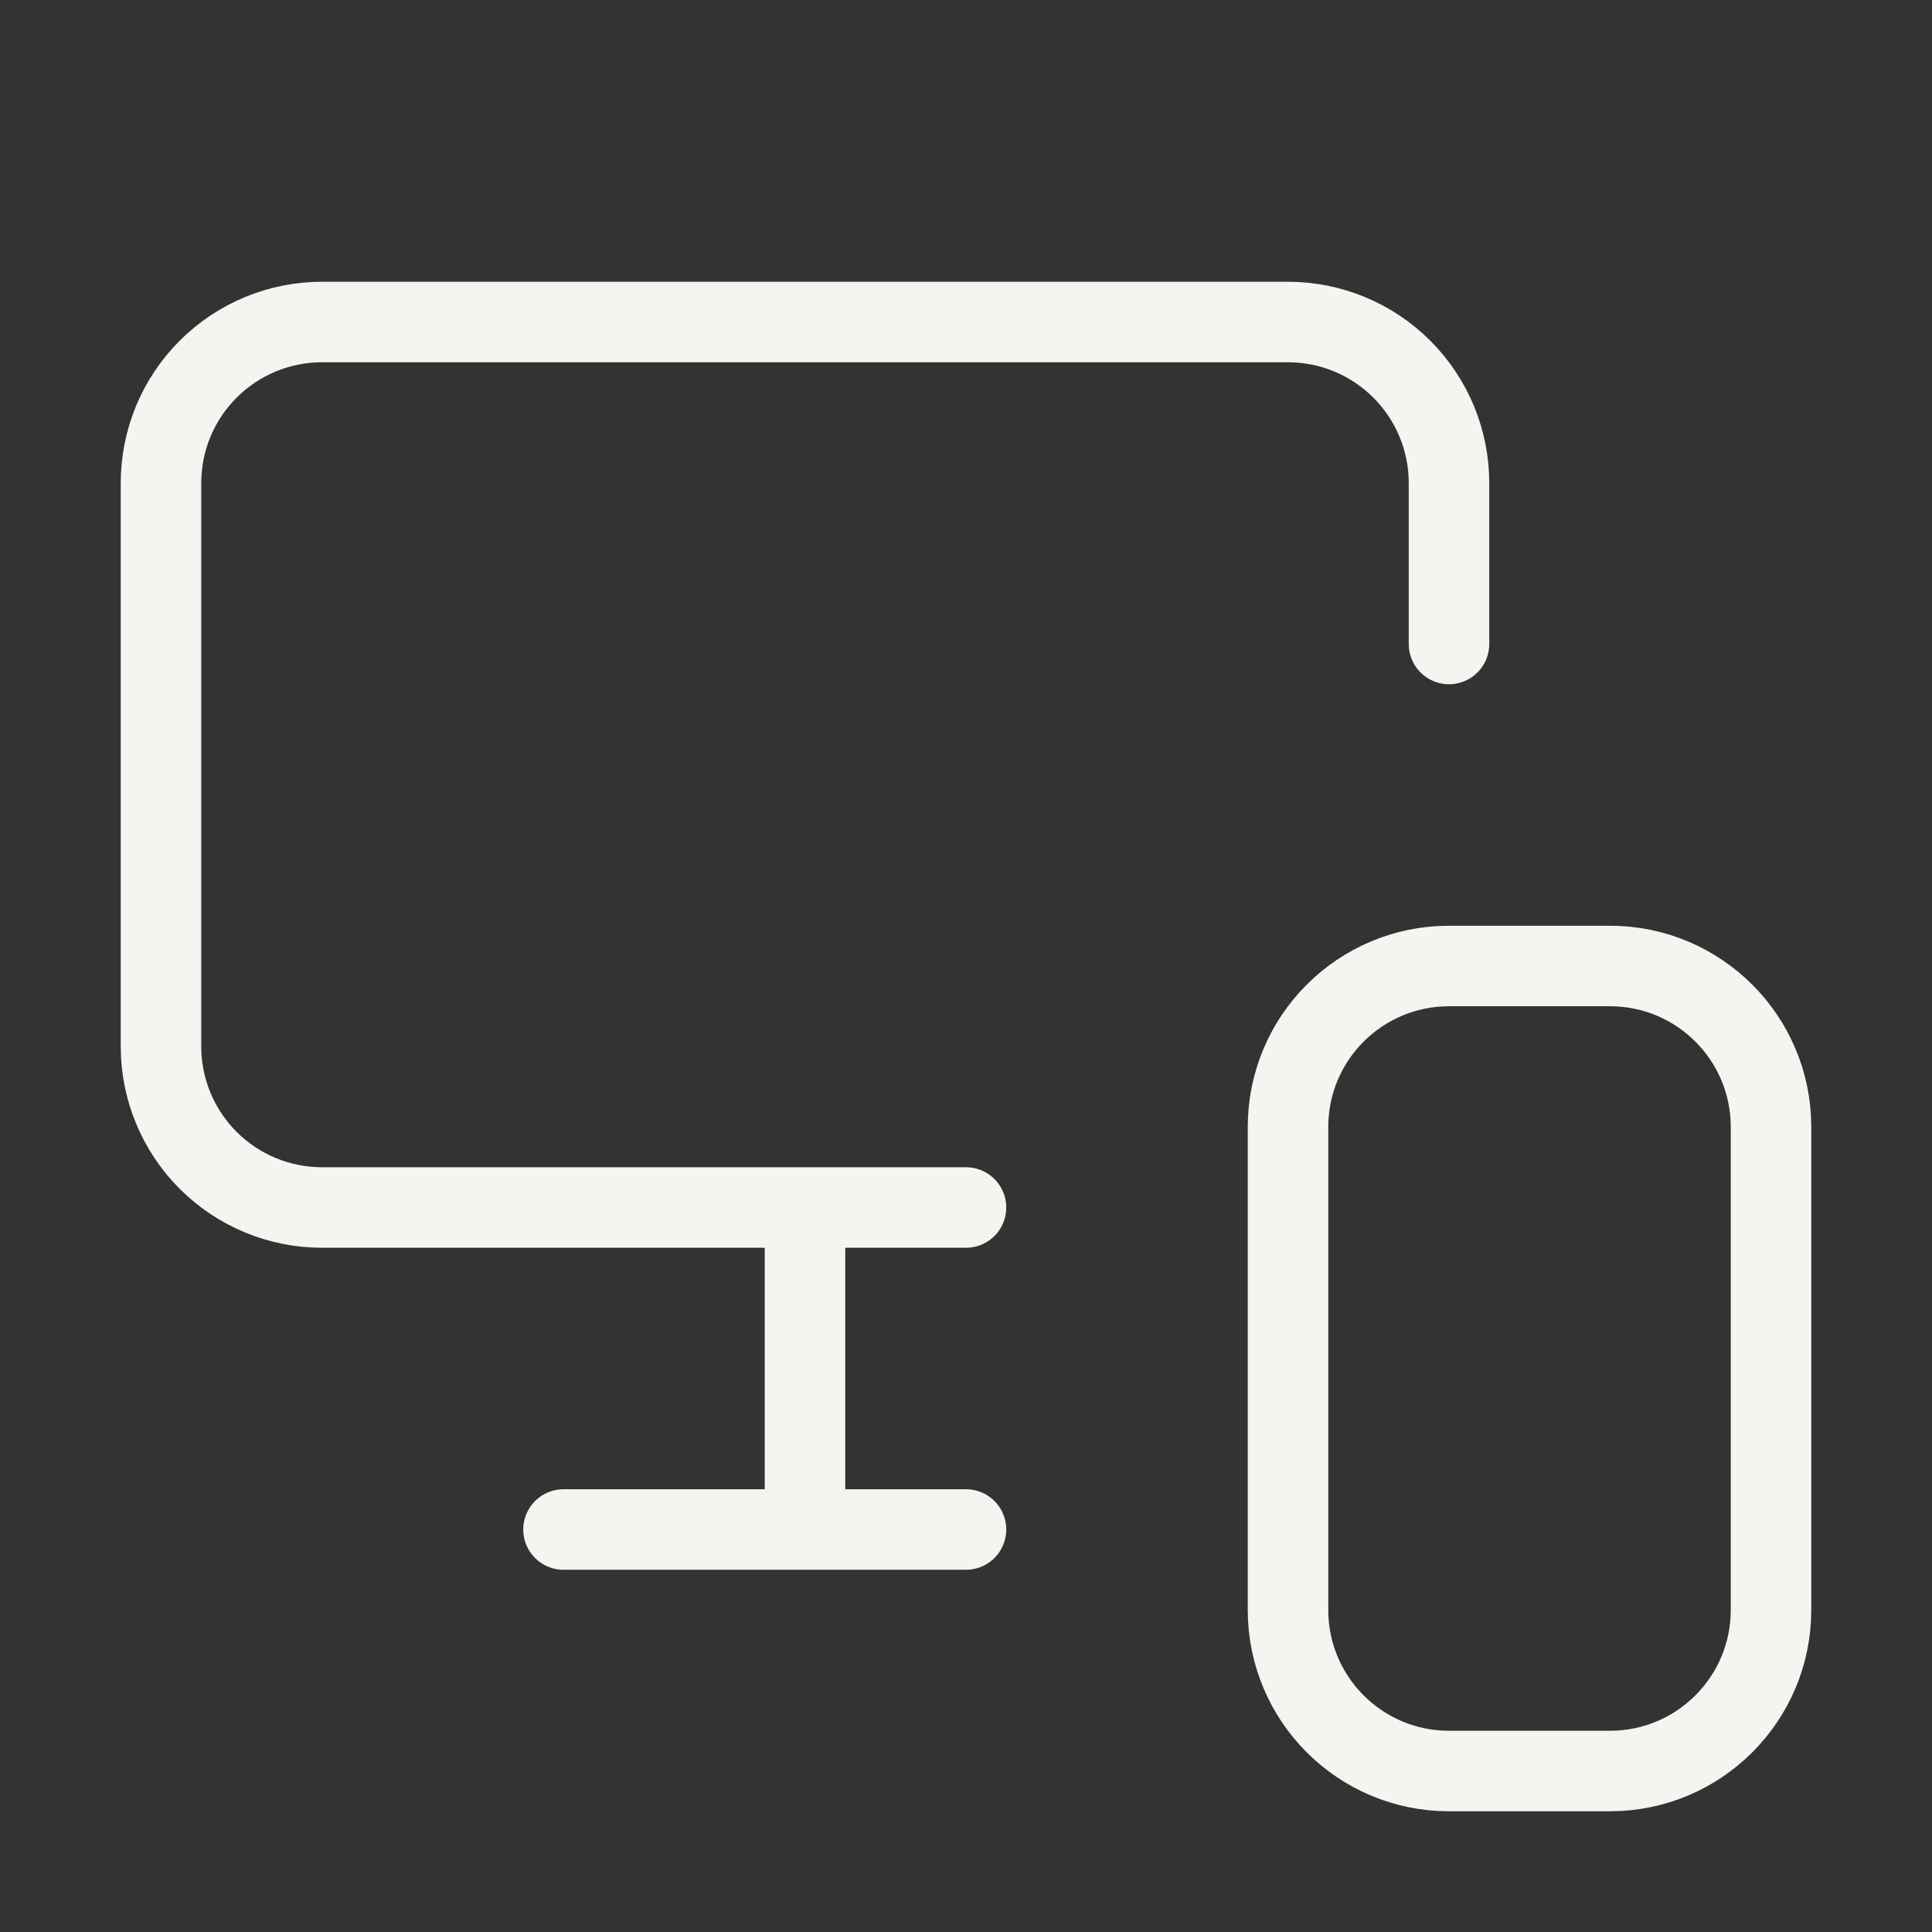 <svg width="46" height="46" viewBox="0 0 46 46" fill="none" xmlns="http://www.w3.org/2000/svg">
<rect x="0" y="0" width="46" height="46" fill="#333333" stroke="none"/>
<path d="M34.5 15.333V11.5C34.5 10.483 34.096 9.508 33.377 8.79C32.658 8.071 31.683 7.667 30.667 7.667H7.667C6.65 7.667 5.675 8.071 4.956 8.79C4.237 9.508 3.833 10.483 3.833 11.5V24.917C3.833 25.933 4.237 26.908 4.956 27.627C5.675 28.346 6.65 28.75 7.667 28.75H23M19.167 36.417V28.827V34.864M13.417 36.417H23M34.5 23H38.333C40.45 23 42.167 24.716 42.167 26.833V38.333C42.167 40.45 40.45 42.167 38.333 42.167H34.5C32.383 42.167 30.667 40.45 30.667 38.333V26.833C30.667 24.716 32.383 23 34.5 23Z" stroke="#F2F5F0" stroke-width="1.917" stroke-linecap="round" stroke-linejoin="round"/>
</svg>
